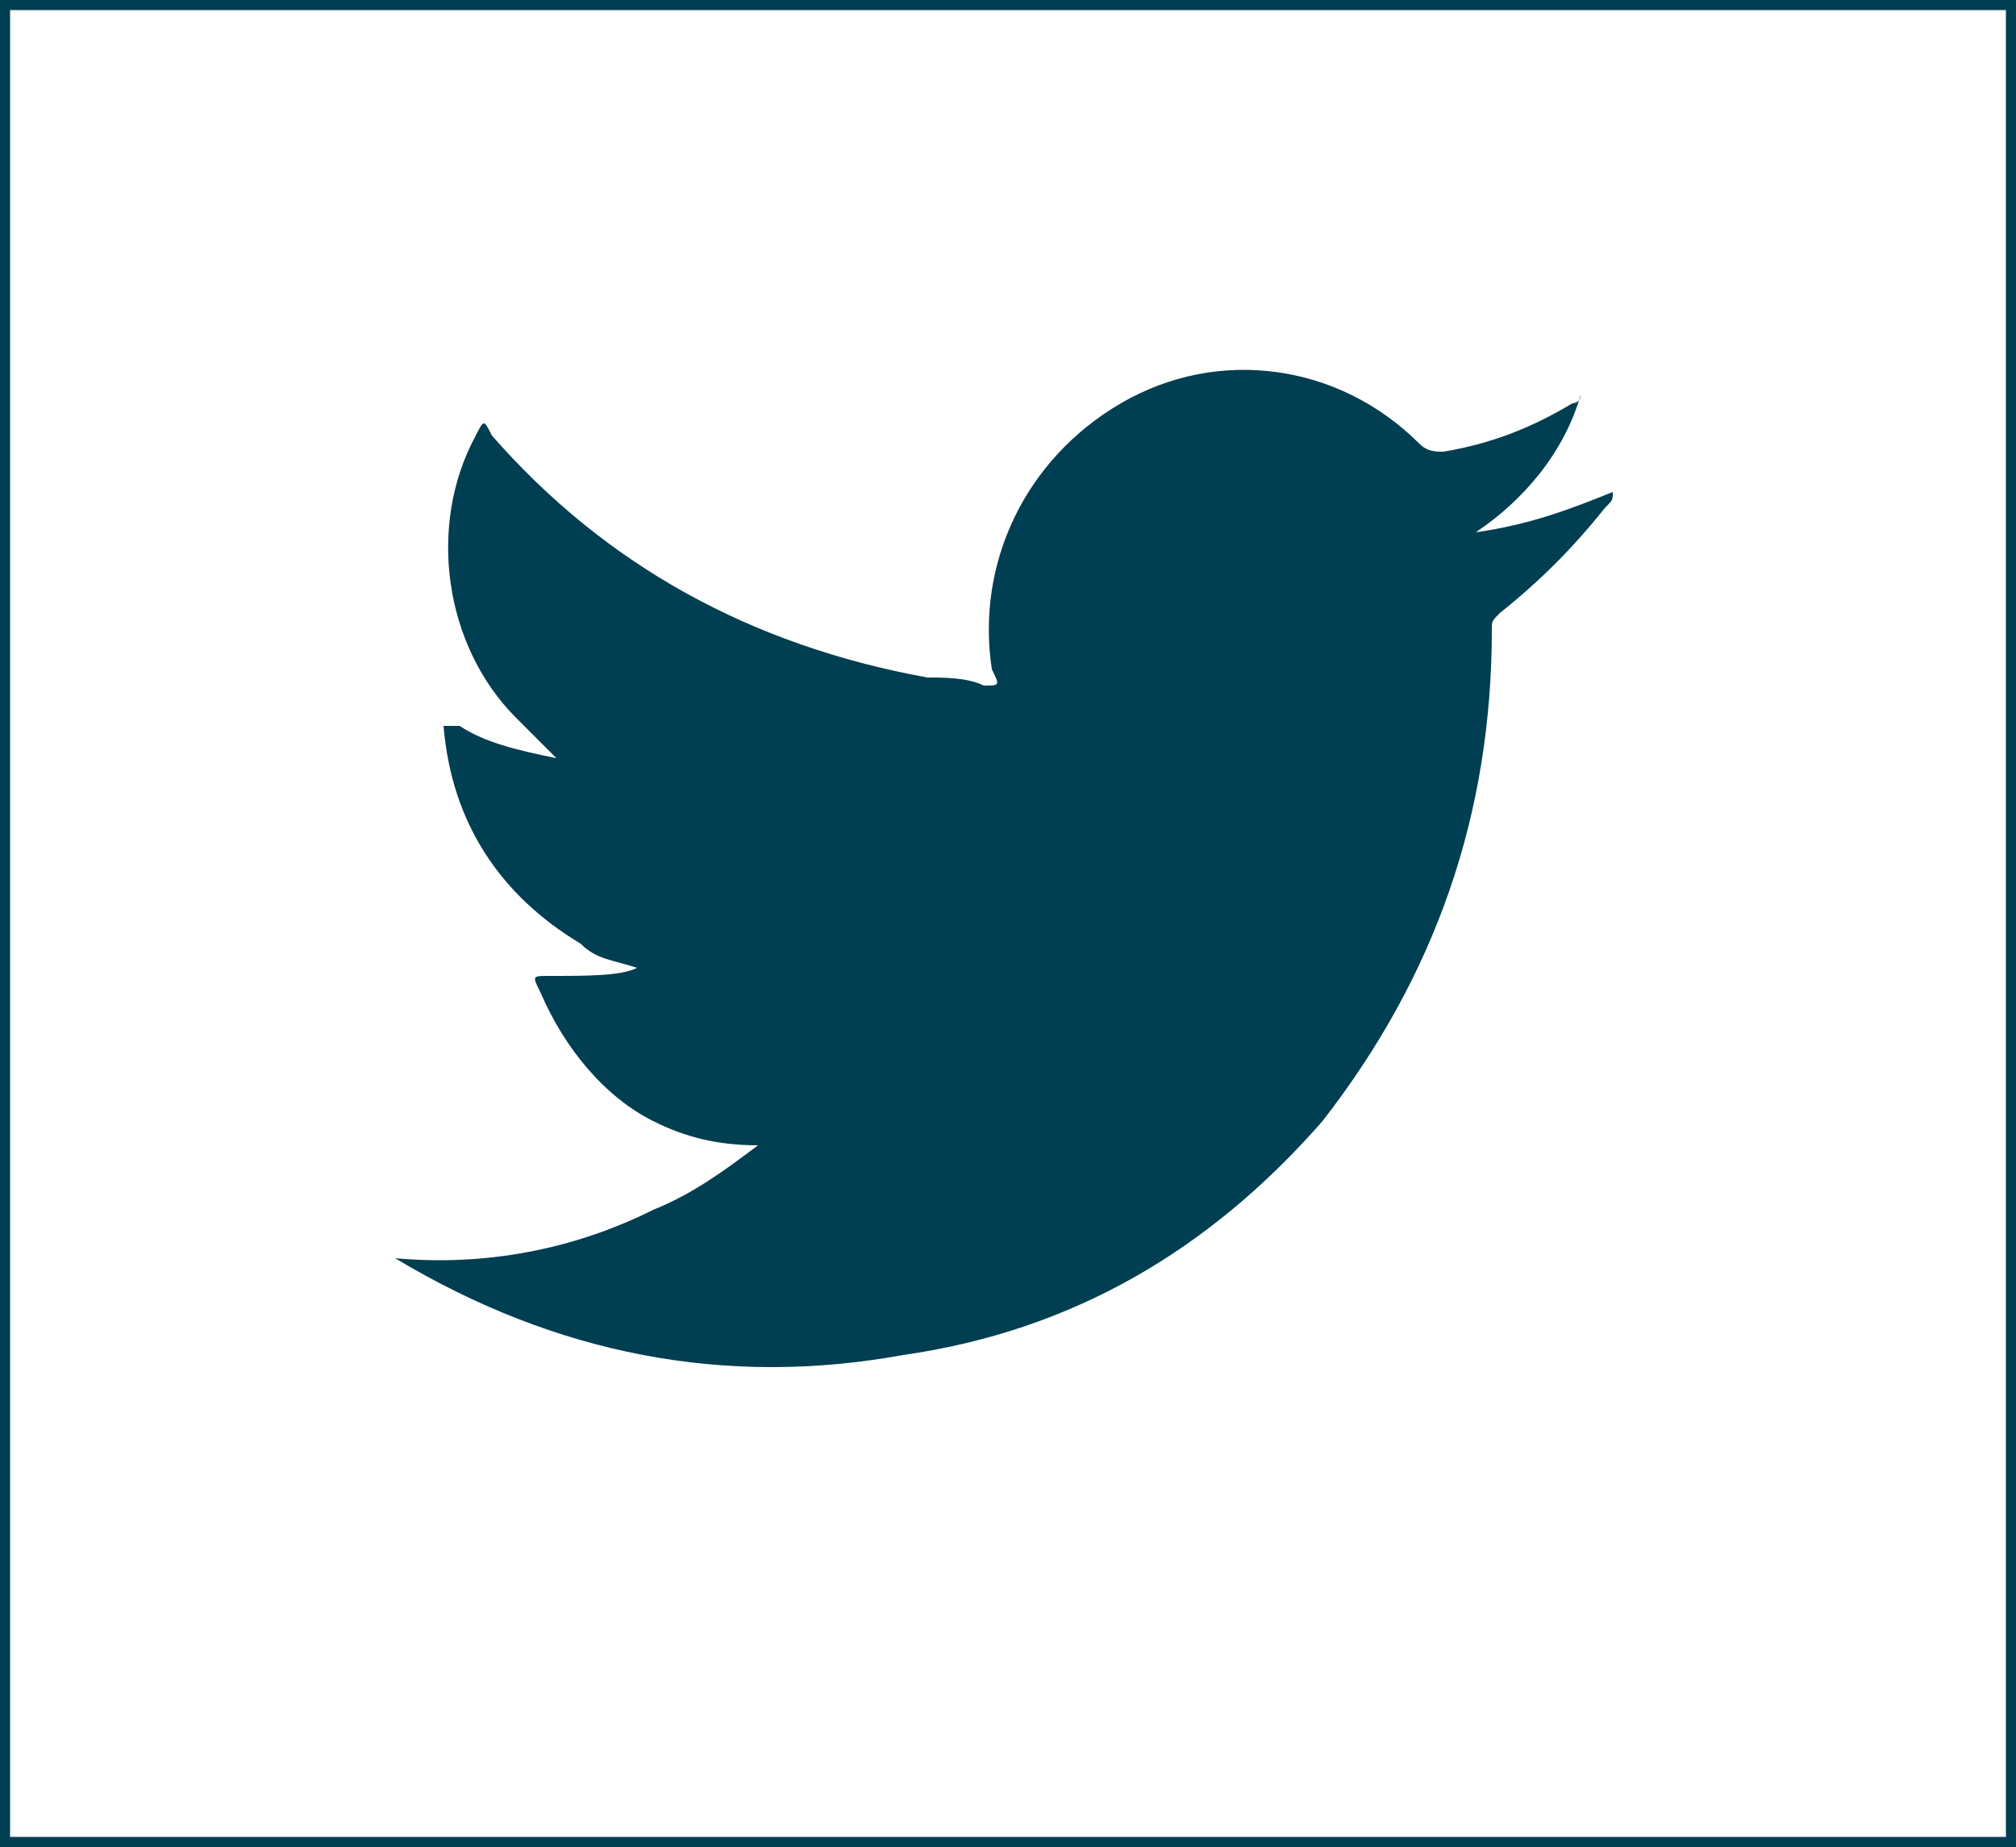 <?xml version="1.0" encoding="utf-8"?>
<!-- Generator: Adobe Illustrator 23.0.1, SVG Export Plug-In . SVG Version: 6.00 Build 0)  -->
<svg version="1.1" id="Layer_1" xmlns="http://www.w3.org/2000/svg" xmlns:xlink="http://www.w3.org/1999/xlink" x="0px" y="0px"
	 viewBox="0 0 25 22.9" style="enable-background:new 0 0 25 22.9;" xml:space="preserve">
<style type="text/css">
	.st0{fill-rule:evenodd;clip-rule:evenodd;fill:#003E52;}
	.st1{fill:none;stroke:#003E52;stroke-width:0.25;stroke-miterlimit:10;}
</style>
<g>
	<path class="st0" d="M4.9,15.6c1.1,0.1,2.2-0.1,3.2-0.6c0.5-0.2,0.9-0.5,1.3-0.8c-0.5,0-0.9-0.1-1.3-0.3C7.5,13.6,7,13,6.7,12.3
		c-0.1-0.2-0.1-0.2,0.1-0.2c0.5,0,0.9,0,1.1-0.1c-0.3-0.1-0.5-0.1-0.7-0.3c-1-0.6-1.6-1.5-1.7-2.7C5.5,9,5.5,9,5.7,9
		C6,9.2,6.4,9.3,6.9,9.4C6.7,9.2,6.5,9,6.4,8.9C5.5,8,5.3,6.5,5.9,5.4c0.1-0.2,0.1-0.2,0.2,0C7.5,7,9.3,8,11.5,8.4
		c0.2,0,0.5,0,0.7,0.1c0.2,0,0.2,0,0.1-0.2C12.1,7,12.7,5.7,13.9,5c1.2-0.7,2.7-0.5,3.7,0.5c0.1,0.1,0.2,0.1,0.3,0.1
		c0.6-0.1,1.1-0.3,1.6-0.6c0,0,0.1,0,0.1-0.1c-0.2,0.7-0.7,1.3-1.3,1.7C19,6.5,19.5,6.3,20,6.1c0,0.1,0,0.1-0.1,0.2
		c-0.4,0.5-0.8,0.9-1.3,1.3c-0.1,0.1-0.1,0.1-0.1,0.2c0,2.3-0.7,4.3-2.1,6.1c-1.4,1.6-3.1,2.6-5.2,2.9C9,17.2,6.9,16.8,4.9,15.6
		C5,15.6,5,15.6,4.9,15.6z"/>
</g>
<rect class="st1" width="25" height="22.9"/>
</svg>
